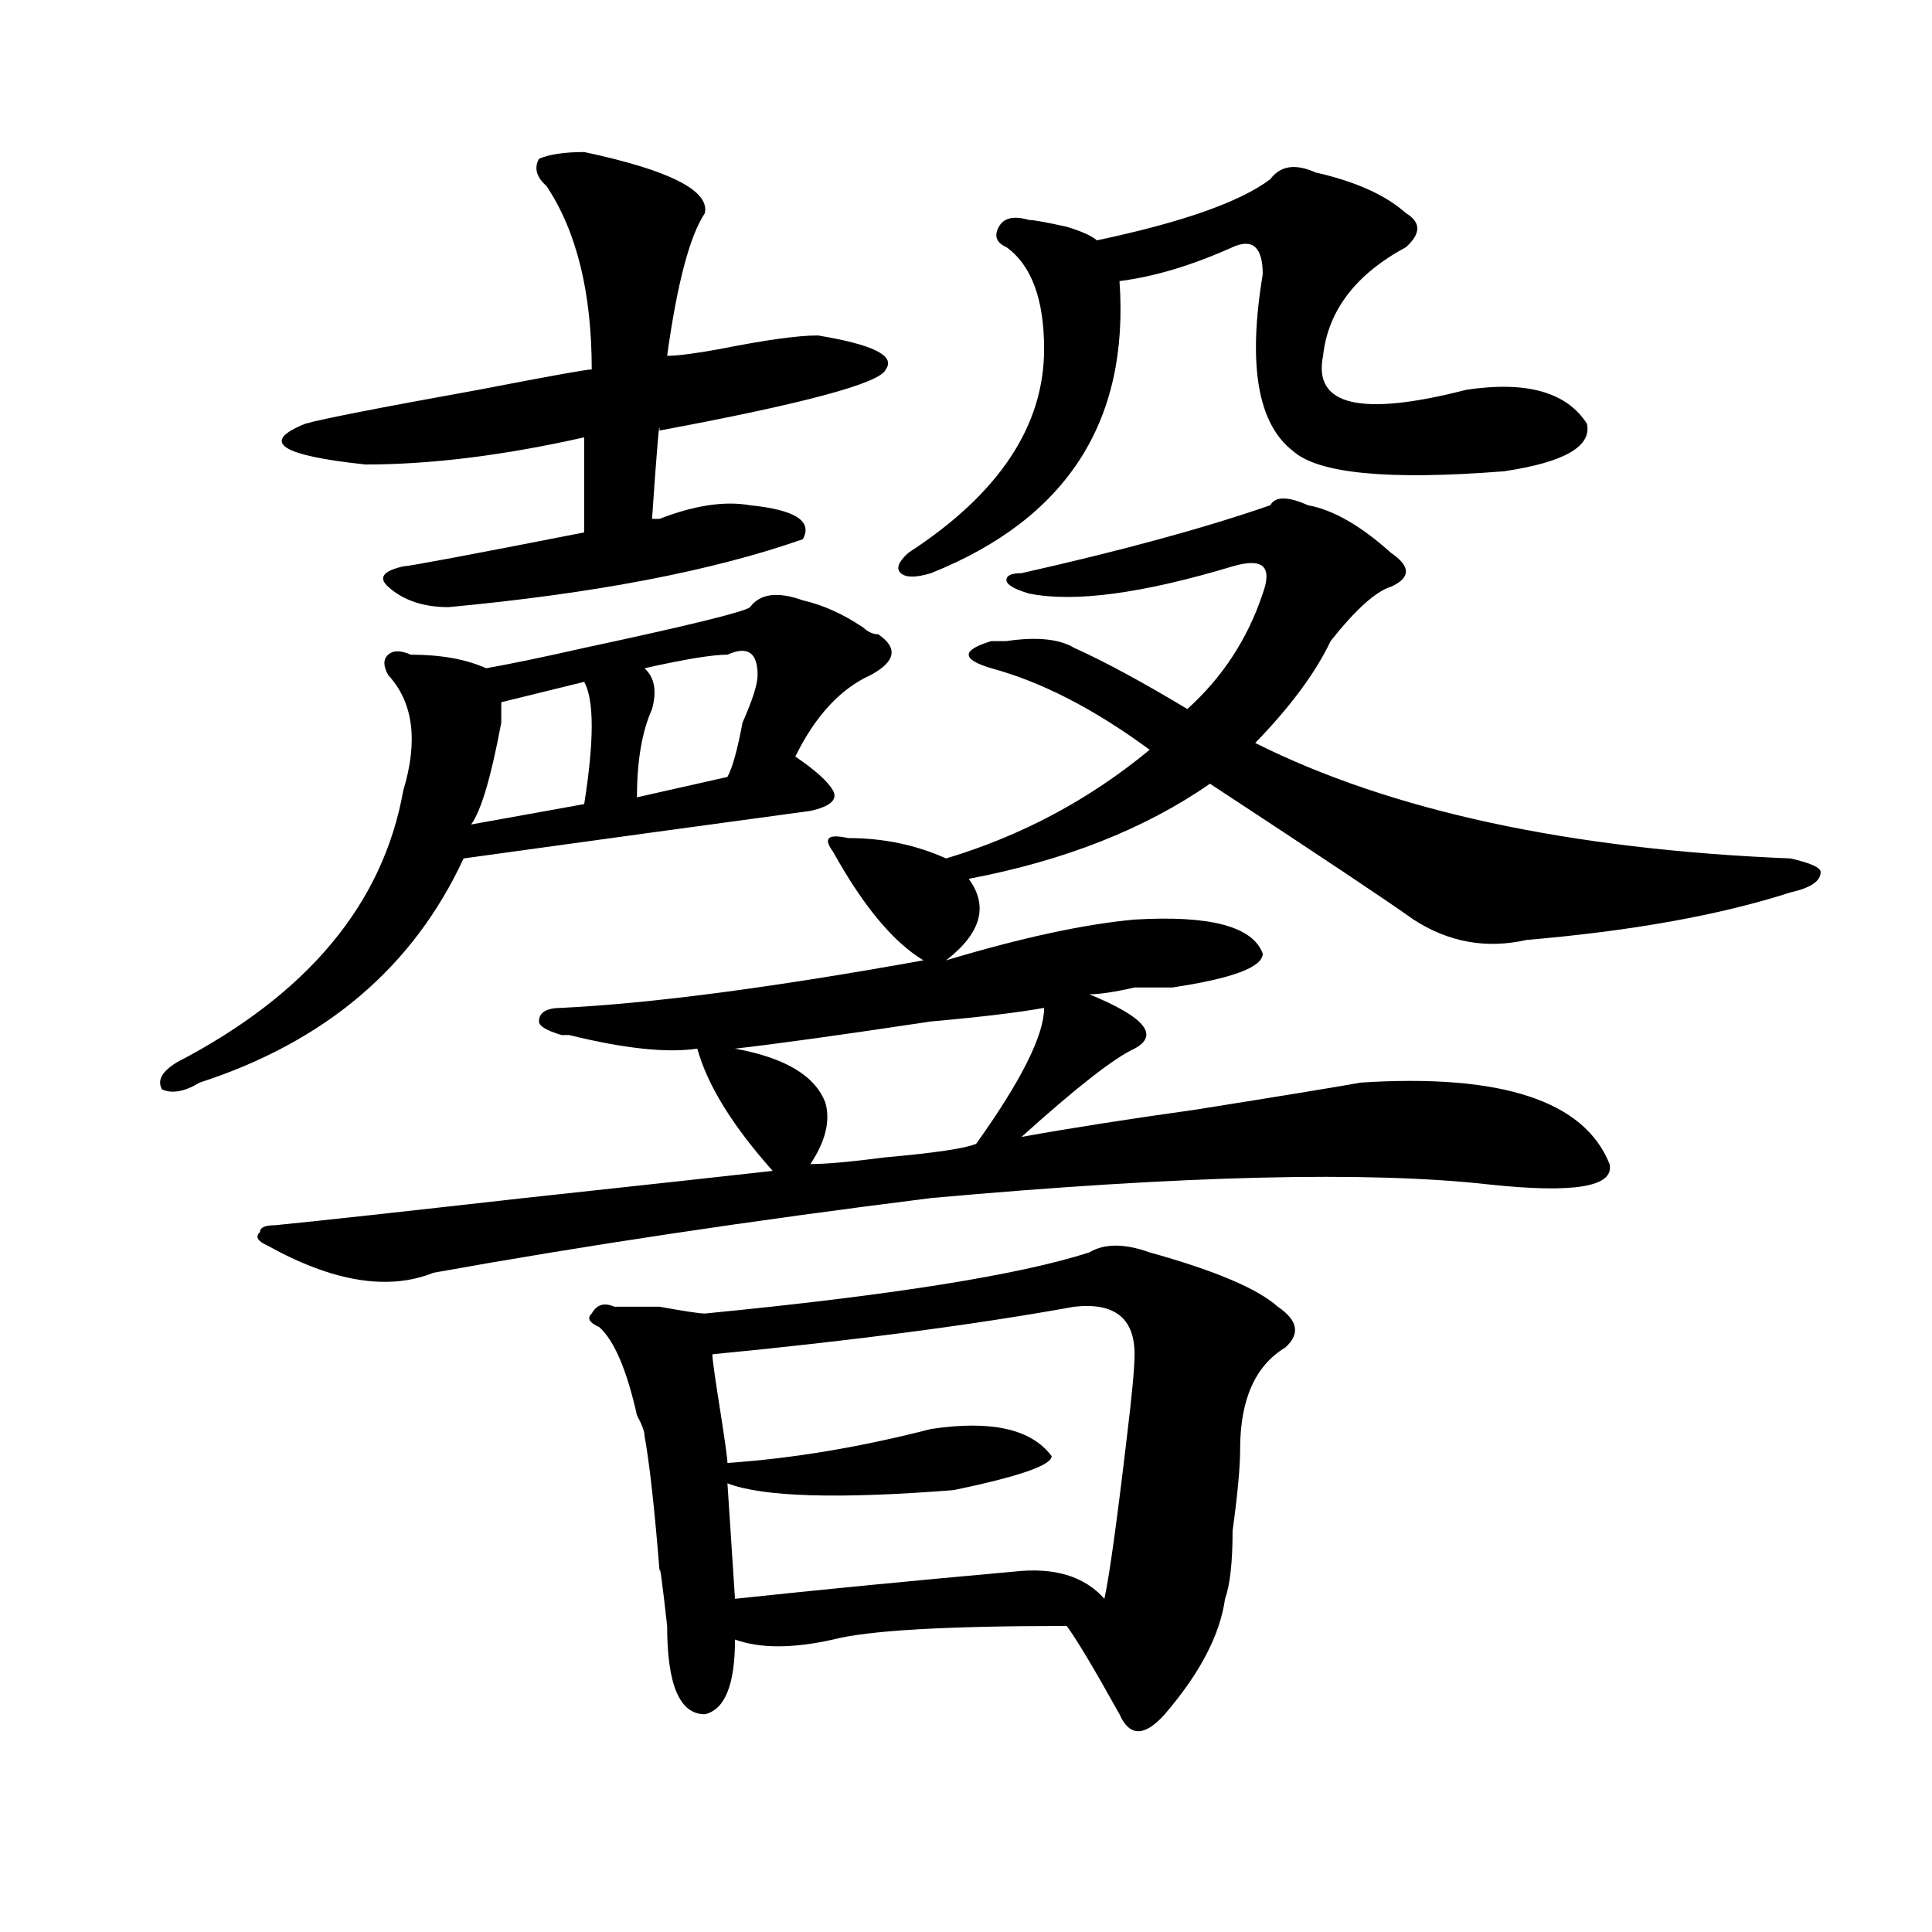 <?xml version="1.0" encoding="utf-8"?>
<!-- Generator: Adobe Illustrator 16.0.0, SVG Export Plug-In . SVG Version: 6.00 Build 0)  -->
<!DOCTYPE svg PUBLIC "-//W3C//DTD SVG 1.1//EN" "http://www.w3.org/Graphics/SVG/1.1/DTD/svg11.dtd">
<svg version="1.1" id="图层_1" xmlns="http://www.w3.org/2000/svg" xmlns:xlink="http://www.w3.org/1999/xlink" x="0px" y="0px"
	 width="1000px" height="1000px" viewBox="0 0 1000 1000" enable-background="new 0 0 1000 1000" xml:space="preserve">
<path d="M415.551,310.734c10.366,2.362,20.792,7.031,31.219,14.063c2.562,2.362,5.183,3.516,7.805,3.516
	c10.366,7.031,9.085,14.063-3.902,21.094c-15.609,7.031-28.657,21.094-39.023,42.188c10.366,7.031,16.89,12.909,19.512,17.578
	c2.562,4.724-1.341,8.239-11.707,10.547c-52.071,7.031-111.888,15.271-179.508,24.609c-26.036,56.25-71.583,94.922-136.582,116.016
	c-7.805,4.724-14.329,5.878-19.512,3.516c-2.622-4.669,0-9.339,7.805-14.063c67.62-35.156,106.644-82.013,117.07-140.625
	c7.805-25.763,5.183-45.703-7.805-59.766c-2.622-4.669-2.622-8.185,0-10.547c2.562-2.308,6.464-2.308,11.707,0
	c15.609,0,28.597,2.362,39.023,7.031c12.987-2.308,29.878-5.823,50.73-10.547c54.633-11.7,83.229-18.731,85.852-21.094
	C393.417,307.219,402.503,306.065,415.551,310.734z M677.008,261.516c12.987,2.362,27.316,10.547,42.926,24.609
	c10.366,7.031,10.366,12.909,0,17.578c-7.805,2.362-18.231,11.755-31.219,28.125c-7.805,16.425-20.853,34.003-39.023,52.734
	c70.242,35.156,162.558,55.097,277.066,59.766c10.366,2.362,15.609,4.724,15.609,7.031c0,4.724-5.243,8.239-15.609,10.547
	c-36.462,11.755-81.949,19.94-136.582,24.609c-20.853,4.724-40.364,1.208-58.535-10.547c-13.048-9.339-48.169-32.794-105.363-70.313
	c-33.841,23.456-75.485,39.88-124.875,49.219c10.366,14.063,6.464,28.125-11.707,42.188c39.023-11.7,71.522-18.731,97.559-21.094
	c39.023-2.308,61.097,3.516,66.34,17.578c0,7.031-15.609,12.909-46.828,17.578c-2.622,0-9.146,0-19.512,0
	c-10.427,2.362-18.231,3.516-23.414,3.516c28.597,11.755,36.401,21.094,23.414,28.125c-10.427,4.724-29.938,19.94-58.535,45.703
	c25.976-4.669,55.913-9.339,89.754-14.063c44.206-7.031,72.804-11.7,85.852-14.063c72.804-4.669,115.729,9.394,128.777,42.188
	c2.562,11.755-18.231,15.271-62.438,10.547c-62.438-7.031-158.716-4.669-288.773,7.031
	c-93.656,11.755-179.508,24.609-257.555,38.672c-23.414,9.394-52.071,4.724-85.852-14.063c-5.243-2.308-6.524-4.669-3.902-7.031
	c0-2.308,2.562-3.516,7.805-3.516c23.414-2.308,66.34-7.031,128.777-14.063c64.999-7.031,107.925-11.7,128.777-14.063
	c-20.853-23.401-33.841-44.495-39.023-63.281c-15.609,2.362-37.743,0-66.34-7.031h-3.902c-7.805-2.308-11.707-4.669-11.707-7.031
	c0-4.669,3.902-7.031,11.707-7.031c46.828-2.308,109.266-10.547,187.313-24.609c-15.609-9.339-31.219-28.125-46.828-56.25
	c-5.243-7.031-2.622-9.339,7.805-7.031c18.171,0,35.121,3.516,50.73,10.547c39.023-11.7,74.145-30.433,105.363-56.25
	c-28.657-21.094-55.974-35.156-81.949-42.188c-7.805-2.308-11.707-4.669-11.707-7.031c0-2.308,3.902-4.669,11.707-7.031h7.805
	c15.609-2.308,27.316-1.153,35.121,3.516c15.609,7.031,35.121,17.578,58.535,31.641c18.171-16.37,31.219-36.31,39.023-59.766
	c2.562-7.031,2.562-11.7,0-14.063c-2.622-2.308-7.805-2.308-15.609,0c-46.828,14.063-81.949,18.786-105.363,14.063
	c-7.805-2.308-11.707-4.669-11.707-7.031c0-2.308,2.562-3.516,7.805-3.516c52.011-11.7,94.937-23.401,128.777-35.156
	C660.058,256.847,666.581,256.847,677.008,261.516z M302.383,78.703c44.206,9.394,64.999,19.94,62.438,31.641
	c-7.805,11.755-14.329,36.364-19.512,73.828c5.183,0,14.269-1.153,27.316-3.516c23.414-4.669,40.304-7.031,50.73-7.031
	c28.597,4.724,40.304,10.547,35.121,17.578c-2.622,7.031-41.646,17.578-117.07,31.641c0-7.031-1.341,8.239-3.902,45.703h3.902
	c18.171-7.031,33.78-9.339,46.828-7.031c23.414,2.362,32.499,8.239,27.316,17.578c-46.828,16.425-107.985,28.125-183.41,35.156
	c-13.048,0-23.414-3.516-31.219-10.547c-5.243-4.669-2.622-8.185,7.805-10.547c2.562,0,33.78-5.823,93.656-17.578
	c0-18.731,0-35.156,0-49.219c-41.646,9.394-79.388,14.063-113.168,14.063c-44.267-4.669-54.633-11.7-31.219-21.094
	c7.805-2.308,37.683-8.185,89.754-17.578c36.401-7.031,55.913-10.547,58.535-10.547c0-39.825-7.805-71.466-23.414-94.922
	c-5.243-4.669-6.524-9.339-3.902-14.063C284.151,79.911,291.956,78.703,302.383,78.703z M302.383,352.922l-42.926,10.547
	c0,2.362,0,5.878,0,10.547c-5.243,28.125-10.427,45.703-15.609,52.734l58.535-10.547
	C307.565,383.409,307.565,362.315,302.383,352.922z M595.059,648.234c33.78,9.394,55.913,18.786,66.34,28.125
	c10.366,7.031,11.707,14.063,3.902,21.094c-15.609,9.394-23.414,26.972-23.414,52.734c0,9.394-1.341,23.456-3.902,42.188
	c0,16.369-1.341,28.125-3.902,35.156c-2.622,18.731-13.048,38.672-31.219,59.766c-10.427,11.7-18.231,11.7-23.414,0
	c-13.048-23.456-22.134-38.672-27.316-45.703c-62.438,0-102.802,2.307-120.973,7.031c-20.853,4.669-37.743,4.669-50.73,0
	c0,23.4-5.243,36.31-15.609,38.672c-13.048,0-19.512-15.271-19.512-45.703c-2.622-23.456-3.902-32.85-3.902-28.125
	c-2.622-32.794-5.243-56.25-7.805-70.313c0-2.308-1.341-5.823-3.902-10.547c-5.243-23.401-11.707-38.672-19.512-45.703
	c-5.243-2.308-6.524-4.669-3.902-7.031c2.562-4.669,6.464-5.823,11.707-3.516c5.183,0,12.987,0,23.414,0
	c12.987,2.362,20.792,3.516,23.414,3.516c96.218-9.339,162.558-19.886,199.02-31.641
	C571.645,643.565,582.011,643.565,595.059,648.234z M376.527,338.859c-7.805,0-22.134,2.362-42.926,7.031
	c5.183,4.724,6.464,11.755,3.902,21.094c-5.243,11.755-7.805,26.972-7.805,45.703l46.828-10.547
	c2.562-4.669,5.183-14.063,7.805-28.125c5.183-11.7,7.805-19.886,7.805-24.609C392.137,337.706,386.894,334.19,376.527,338.859z
	 M556.035,676.359c-52.071,9.394-114.509,17.578-187.313,24.609c0,2.362,1.28,11.755,3.902,28.125
	c2.562,16.425,3.902,25.817,3.902,28.125c33.78-2.308,68.901-8.185,105.363-17.578c31.219-4.669,52.011,0,62.438,14.063
	c0,4.724-16.95,10.547-50.73,17.578c-59.876,4.724-98.899,3.516-117.07-3.516l3.902,59.766
	c44.206-4.725,92.315-9.394,144.387-14.063c20.792-2.362,36.401,2.307,46.828,14.063c2.562-11.756,6.464-39.825,11.707-84.375
	c2.562-21.094,3.902-35.156,3.902-42.188C587.254,682.237,576.827,674.052,556.035,676.359z M540.426,521.672
	c-13.048,2.362-32.56,4.724-58.535,7.031c-46.828,7.031-80.669,11.755-101.461,14.063c25.976,4.724,41.585,14.063,46.828,28.125
	c2.562,9.394,0,19.94-7.805,31.641c7.805,0,20.792-1.153,39.023-3.516c25.976-2.308,41.585-4.669,46.828-7.031
	C528.719,559.19,540.426,535.734,540.426,521.672z M680.91,89.25c20.792,4.724,36.401,11.755,46.828,21.094
	c7.805,4.724,7.805,10.547,0,17.578c-26.036,14.063-40.364,32.849-42.926,56.25c-5.243,25.817,19.512,31.641,74.145,17.578
	c31.219-4.669,52.011,1.208,62.438,17.578c2.562,11.755-11.707,19.94-42.926,24.609c-59.876,4.724-96.278,1.208-109.266-10.547
	c-18.231-14.063-23.414-44.495-15.609-91.406c0-14.063-5.243-18.731-15.609-14.063c-20.853,9.394-40.364,15.271-58.535,17.578
	c5.183,72.675-27.316,123.047-97.559,151.172c-7.805,2.362-13.048,2.362-15.609,0c-2.622-2.308-1.341-5.823,3.902-10.547
	c46.828-30.433,70.242-65.589,70.242-105.469c0-25.763-6.524-43.341-19.512-52.734c-5.243-2.308-6.524-5.823-3.902-10.547
	c2.562-4.669,7.805-5.823,15.609-3.516c2.562,0,9.085,1.208,19.512,3.516c7.805,2.362,12.987,4.724,15.609,7.031
	c44.206-9.339,74.145-19.886,89.754-31.641C662.679,85.734,670.483,84.581,680.91,89.25z"/>
</svg>

